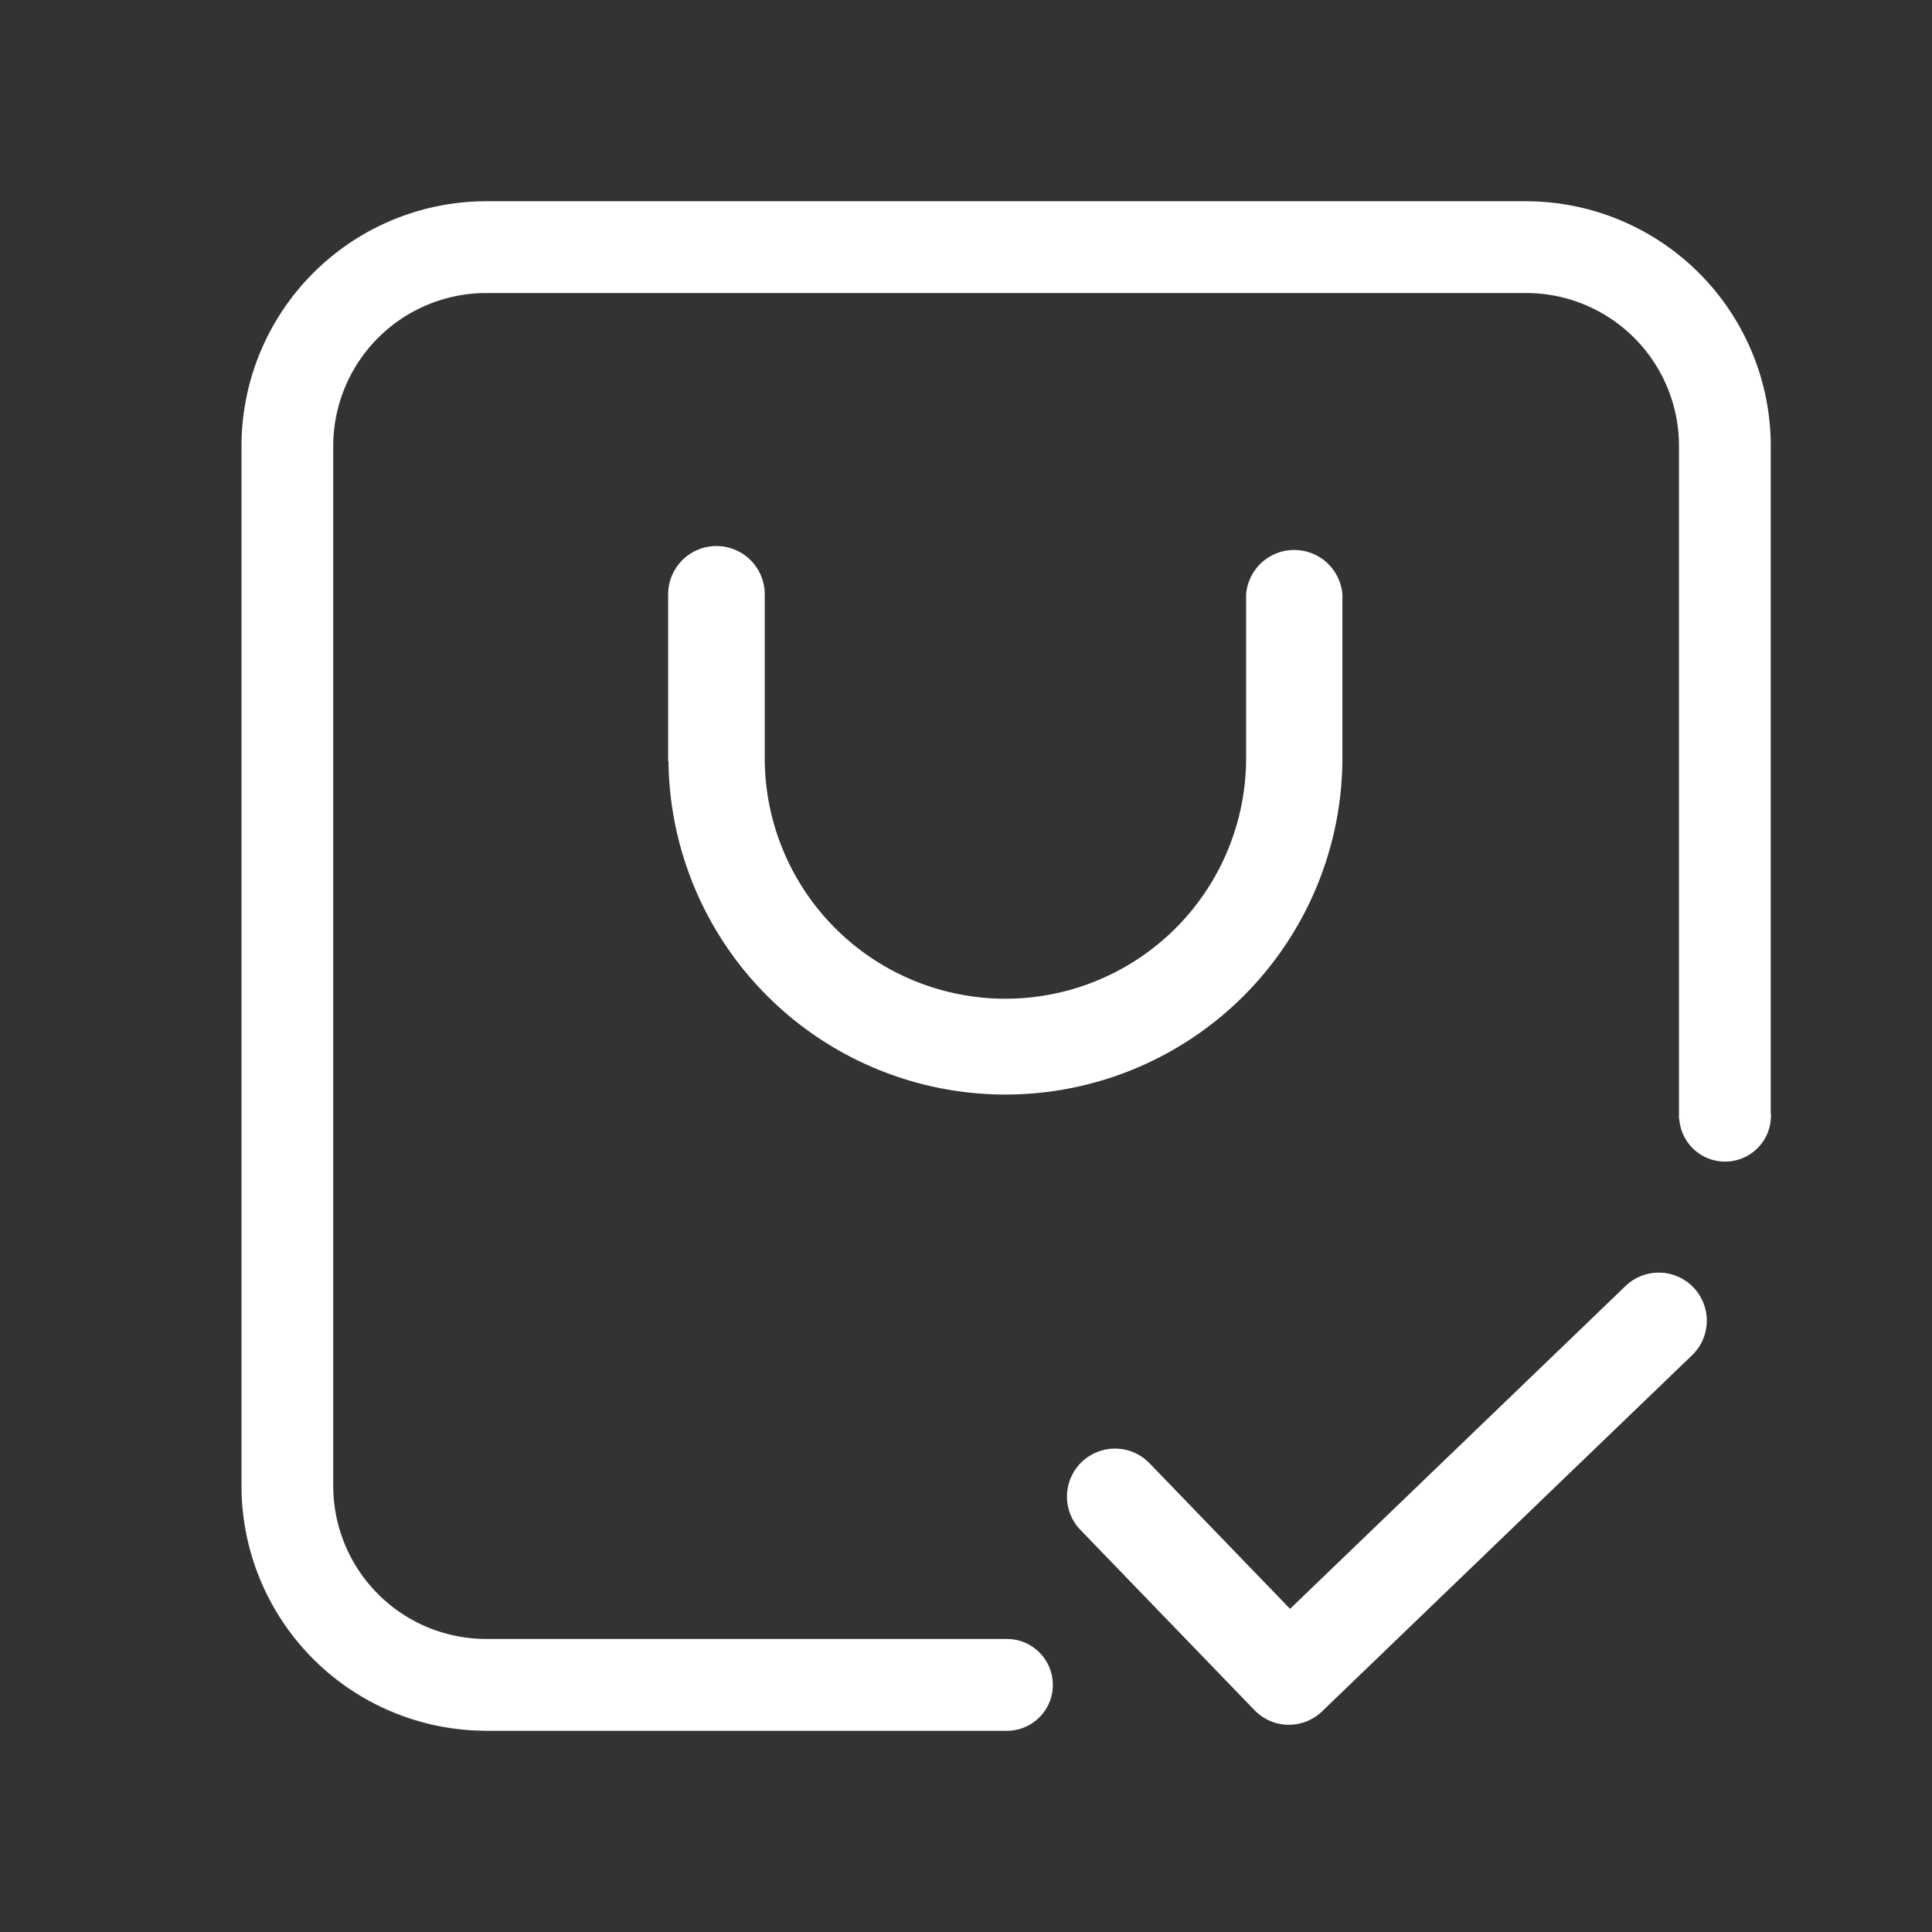 <svg xmlns="http://www.w3.org/2000/svg" viewBox="0 0 48 48" class="design-iconfont">
  <rect x="0" y="0" width="48" height="48" fill="#333333" stroke="none"/>
  <g fill="#fff">
    <path d="M6.079,38A6.086,6.086,0,0,1,0,31.92V6.08A6.086,6.086,0,0,1,6.079,0H31.915a6.087,6.087,0,0,1,6.079,6.08V22.619c0,.035.005.072.005.109a1.14,1.14,0,0,1-2.277.074h-.008V6.08a3.8,3.8,0,0,0-3.8-3.8H6.079a3.805,3.805,0,0,0-3.8,3.8V31.92a3.805,3.805,0,0,0,3.8,3.8H18.941l.076,0a1.14,1.14,0,0,1,0,2.281H6.079ZM10.6,13.91V9.766a1.2,1.2,0,0,1,1.2-1.2h0a1.2,1.2,0,0,1,1.2,1.2V13.91a5.98,5.98,0,0,0,11.959,0V9.766a1.2,1.2,0,0,1,2.392,0v4.147a8.372,8.372,0,0,1-16.743,0Z" transform="translate(6 5)"/>
    <path d="M566.341,640.213l-8.349,8.034-3.509-3.635a1.193,1.193,0,0,0-1.716,1.657l4.339,4.493a1.187,1.187,0,0,0,1.688.026L568,641.927a1.193,1.193,0,0,0-1.657-1.716" transform="translate(-525.941 -608.276)"/>
  </g>
</svg>
